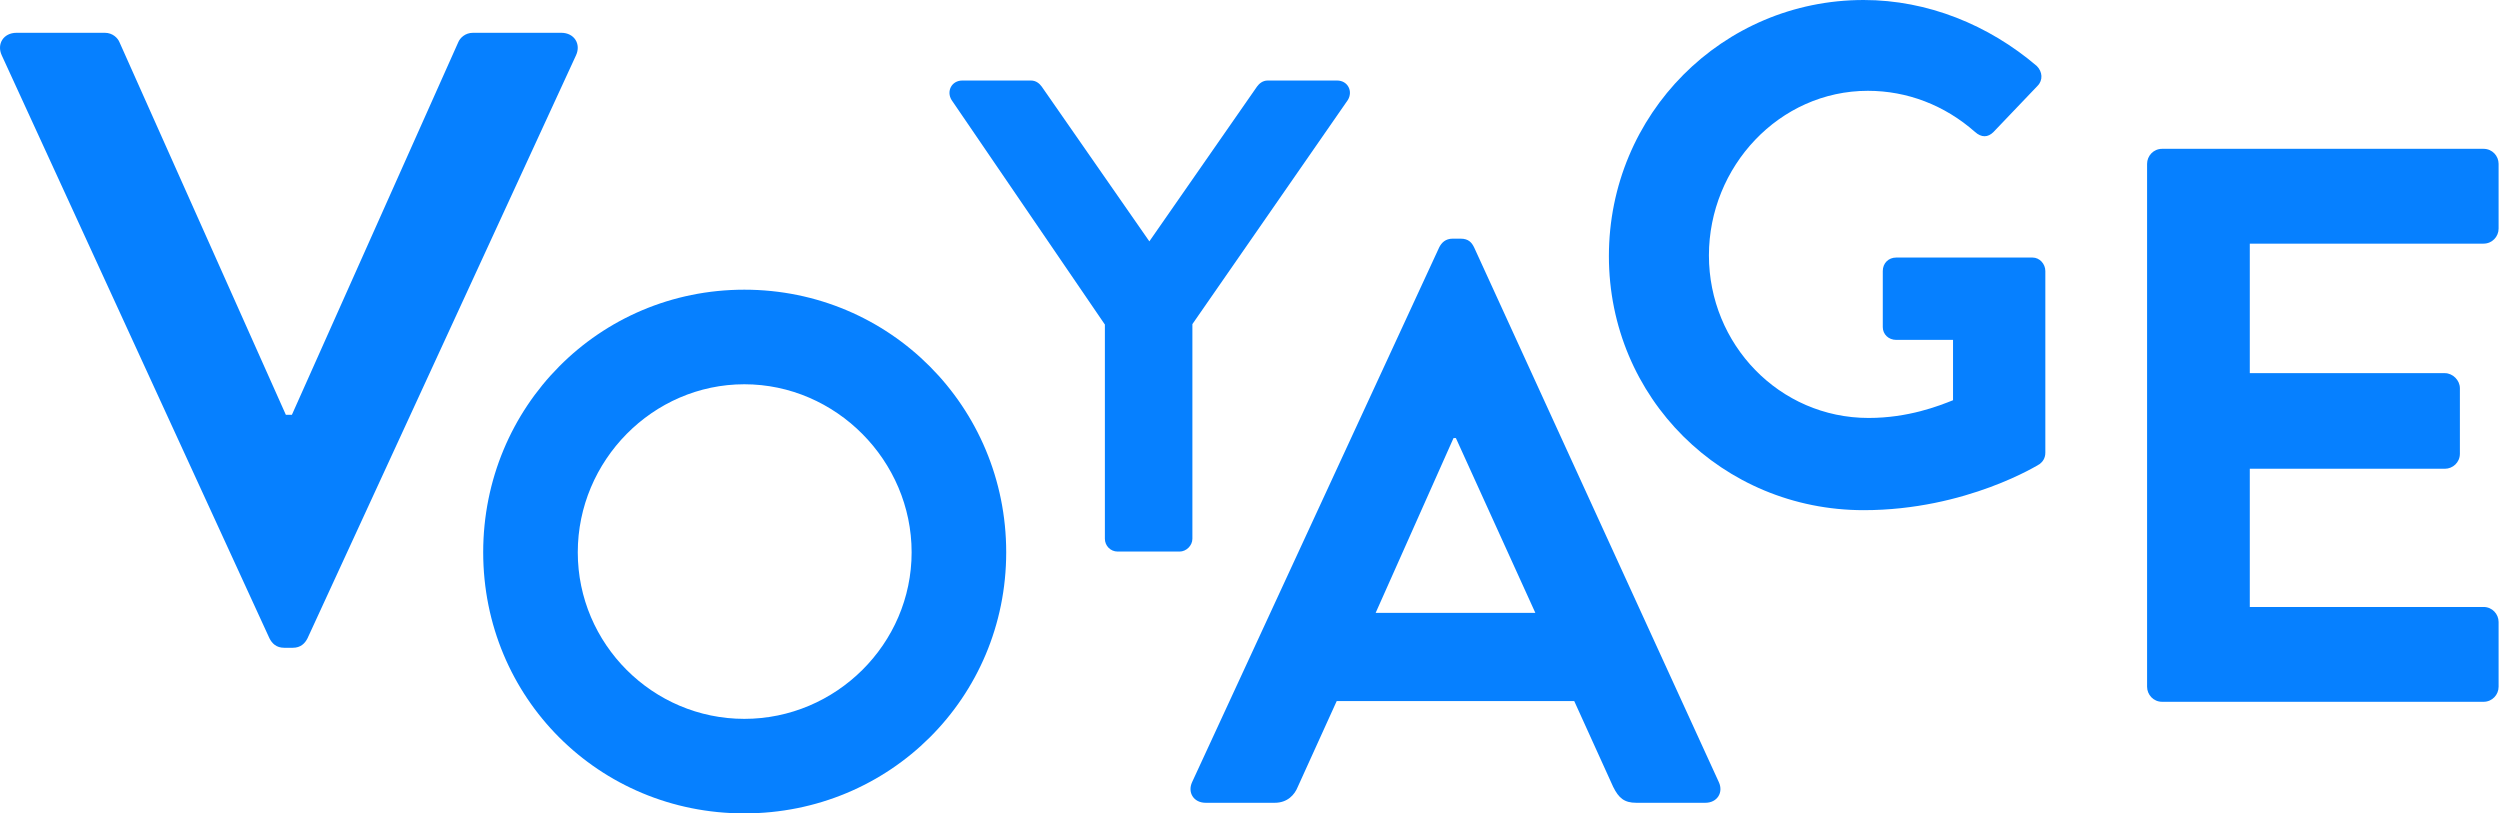 <?xml version="1.0" encoding="utf-8"?>
<svg xmlns="http://www.w3.org/2000/svg" width="209" height="68" viewBox="0 0 209 68" fill="none">
<path d="M0.146 4.624C-0.29 3.683 0.29 2.742 1.379 2.742H8.764C9.418 2.742 9.849 3.178 9.993 3.539L23.897 34.677H24.403L38.307 3.539C38.451 3.178 38.887 2.742 39.54 2.742H46.926C48.011 2.742 48.59 3.683 48.155 4.624L25.71 53.357C25.492 53.792 25.13 54.154 24.481 54.154H23.757C23.104 54.154 22.742 53.792 22.524 53.357L0.146 4.624Z" fill="#0680FF"/>
<path d="M62.226 24.218C74.388 24.218 84.119 34.008 84.119 46.169C84.119 58.331 74.388 68 62.226 68C50.064 68 40.395 58.331 40.395 46.169C40.395 34.008 50.064 24.218 62.226 24.218ZM62.226 60.097C69.888 60.097 76.212 53.835 76.212 46.173C76.212 38.512 69.888 32.125 62.226 32.125C54.564 32.125 48.302 38.512 48.302 46.173C48.302 53.835 54.564 60.097 62.226 60.097Z" fill="#0680FF"/>
<path d="M92.38 27.151L79.553 8.362C79.102 7.631 79.553 6.732 80.451 6.732H86.188C86.639 6.732 86.919 7.012 87.087 7.238L96.086 20.178L105.086 7.238C105.253 7.012 105.537 6.732 105.985 6.732H111.78C112.678 6.732 113.129 7.631 112.678 8.362L99.684 27.097V45.042C99.684 45.606 99.178 46.111 98.614 46.111H93.438C92.819 46.111 92.368 45.606 92.368 45.042V27.151H92.38Z" fill="#0680FF"/>
<path d="M99.66 65.386L120.316 20.683C120.515 20.286 120.849 19.952 121.444 19.952H122.109C122.774 19.952 123.039 20.282 123.237 20.683L143.695 65.386C144.095 66.25 143.562 67.113 142.567 67.113H136.787C135.792 67.113 135.325 66.716 134.862 65.783L131.607 58.611H111.748L108.493 65.783C108.228 66.448 107.629 67.113 106.568 67.113H100.788C99.793 67.113 99.26 66.25 99.66 65.386ZM128.355 51.237L121.713 36.625H121.514L115.004 51.237H128.355Z" fill="#0680FF"/>
<path d="M155.802 0C161.142 0 166.245 2.077 170.278 5.519C170.752 5.993 170.811 6.705 170.336 7.18L166.657 11.034C166.183 11.508 165.65 11.508 165.113 11.034C162.562 8.778 159.419 7.592 156.156 7.592C148.739 7.592 142.866 13.939 142.866 21.356C142.866 28.773 148.739 34.941 156.214 34.941C159.536 34.941 162.087 33.934 163.273 33.459V28.415H158.528C157.875 28.415 157.401 27.941 157.401 27.346V22.659C157.401 22.006 157.875 21.531 158.528 21.531H169.92C170.515 21.531 170.99 22.064 170.99 22.659V37.846C170.99 38.321 170.752 38.617 170.515 38.795C170.515 38.795 164.405 42.65 155.802 42.65C143.998 42.65 134.504 33.277 134.504 21.41C134.504 9.544 143.998 0 155.802 0Z" fill="#0680FF"/>
<path d="M179.496 13.698C179.496 13.037 180.025 12.442 180.752 12.442H207.627C208.354 12.442 208.883 13.037 208.883 13.698V19.112C208.883 19.773 208.354 20.368 207.627 20.368H188.083V31.196H204.391C205.052 31.196 205.647 31.791 205.647 32.452V37.932C205.647 38.66 205.052 39.188 204.391 39.188H188.083V50.743H207.627C208.354 50.743 208.883 51.339 208.883 52V57.413C208.883 58.075 208.354 58.67 207.627 58.67H180.752C180.025 58.67 179.496 58.075 179.496 57.413V13.698Z" fill="#0680FF"/>
</svg>